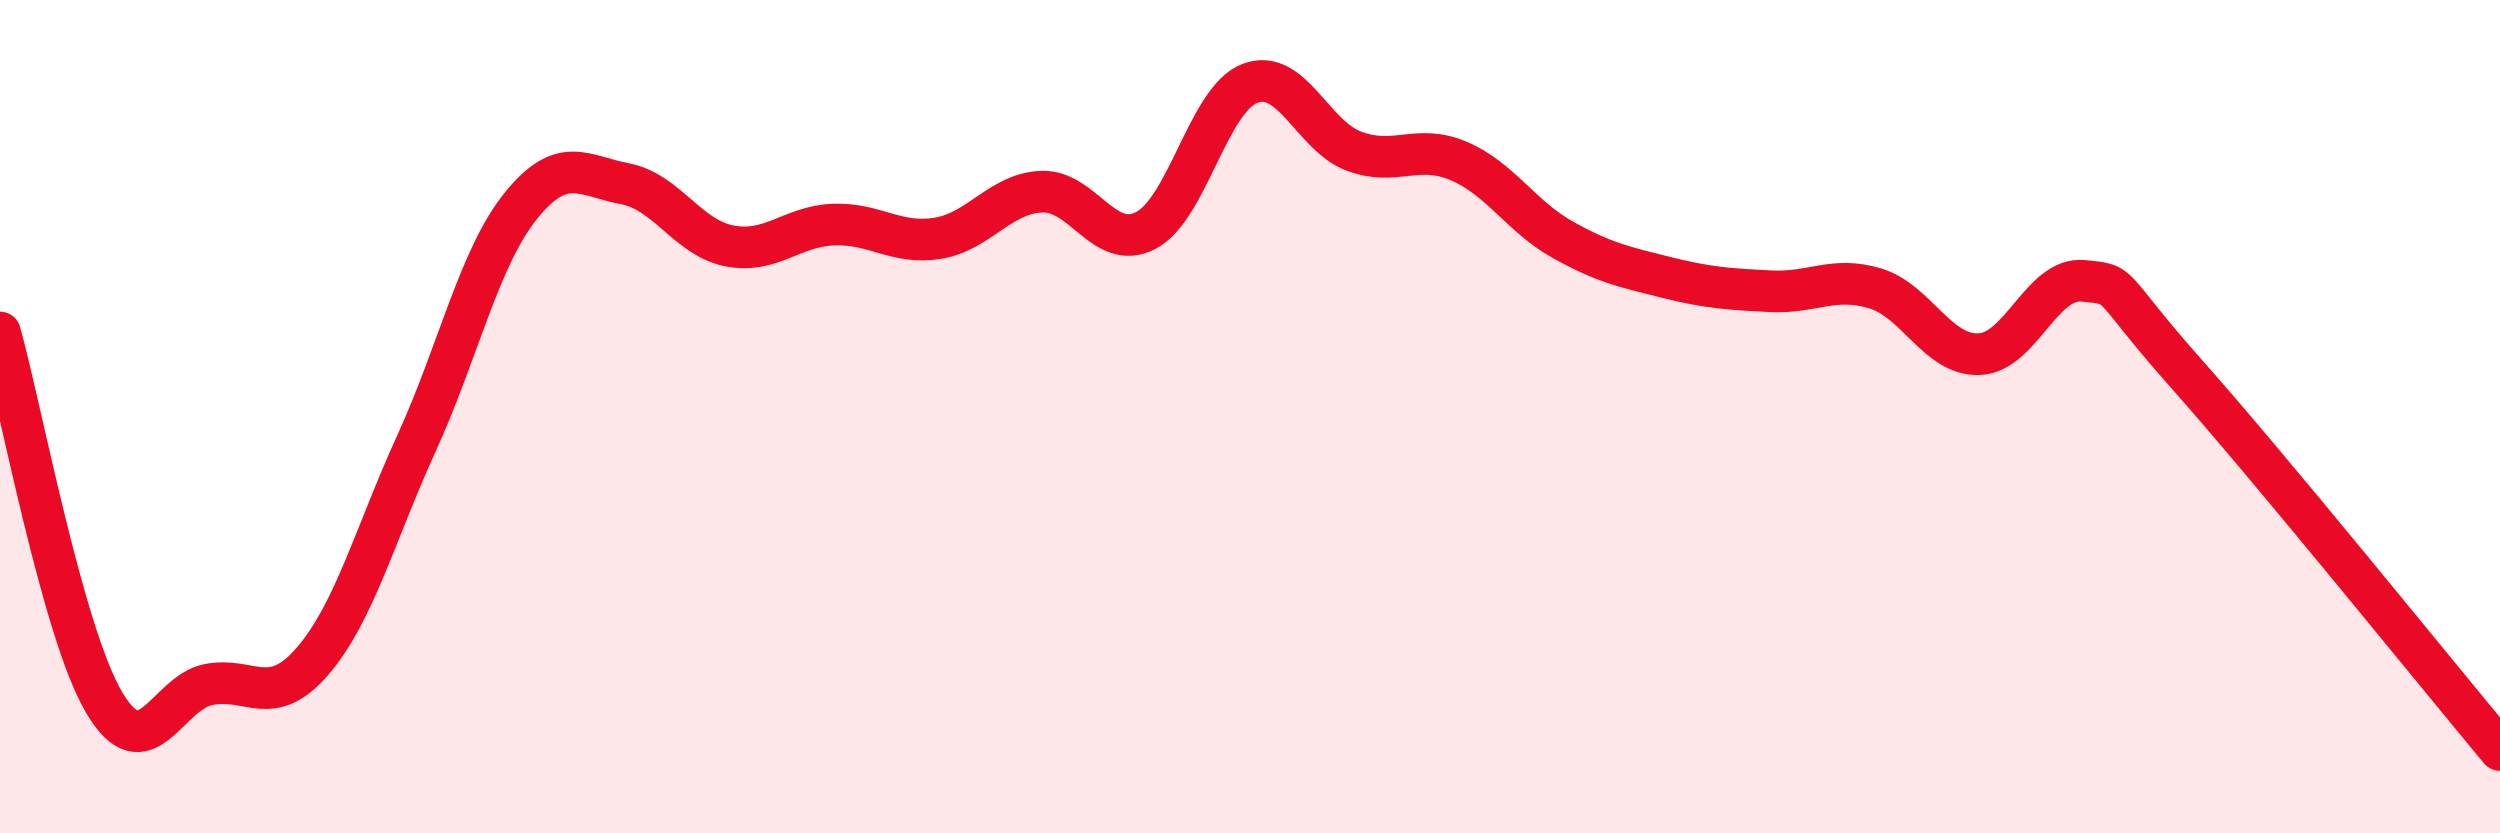 
    <svg width="60" height="20" viewBox="0 0 60 20" xmlns="http://www.w3.org/2000/svg">
      <path
        d="M 0,7.98 C 0.5,9.76 1.5,15.17 2.5,16.86 C 3.5,18.55 4,16.63 5,16.43 C 6,16.23 6.5,17.03 7.5,15.87 C 8.5,14.71 9,12.82 10,10.63 C 11,8.44 11.5,6.18 12.5,4.94 C 13.5,3.7 14,4.22 15,4.41 C 16,4.6 16.5,5.7 17.5,5.9 C 18.5,6.1 19,5.43 20,5.39 C 21,5.35 21.5,5.88 22.5,5.72 C 23.5,5.56 24,4.64 25,4.6 C 26,4.56 26.5,6.05 27.5,5.53 C 28.5,5.01 29,2.38 30,2 C 31,1.62 31.5,3.26 32.5,3.63 C 33.5,4 34,3.44 35,3.86 C 36,4.28 36.5,5.19 37.5,5.75 C 38.5,6.31 39,6.41 40,6.66 C 41,6.91 41.5,6.94 42.5,6.99 C 43.5,7.04 44,6.62 45,6.92 C 46,7.22 46.5,8.54 47.5,8.5 C 48.5,8.46 49,6.64 50,6.74 C 51,6.84 50.5,6.75 52.5,9 C 54.5,11.25 58.5,16.2 60,18L60 20L0 20Z"
        fill="#EB0A25"
        opacity="0.1"
        stroke-linecap="round"
        stroke-linejoin="round"
      />
      <path
        d="M 0,7.98 C 0.5,9.76 1.5,15.17 2.5,16.86 C 3.5,18.55 4,16.63 5,16.43 C 6,16.23 6.5,17.03 7.5,15.87 C 8.5,14.71 9,12.82 10,10.63 C 11,8.44 11.5,6.18 12.5,4.94 C 13.5,3.7 14,4.22 15,4.41 C 16,4.6 16.5,5.7 17.5,5.9 C 18.5,6.1 19,5.43 20,5.39 C 21,5.35 21.5,5.88 22.5,5.72 C 23.5,5.56 24,4.64 25,4.6 C 26,4.56 26.5,6.05 27.5,5.53 C 28.5,5.01 29,2.38 30,2 C 31,1.62 31.5,3.26 32.5,3.63 C 33.5,4 34,3.44 35,3.86 C 36,4.28 36.5,5.19 37.5,5.75 C 38.5,6.31 39,6.41 40,6.66 C 41,6.91 41.5,6.94 42.5,6.99 C 43.5,7.04 44,6.62 45,6.92 C 46,7.22 46.5,8.54 47.5,8.5 C 48.5,8.46 49,6.64 50,6.74 C 51,6.84 50.5,6.75 52.5,9 C 54.5,11.25 58.5,16.2 60,18"
        stroke="#EB0A25"
        stroke-width="1"
        fill="none"
        stroke-linecap="round"
        stroke-linejoin="round"
      />
    </svg>
  